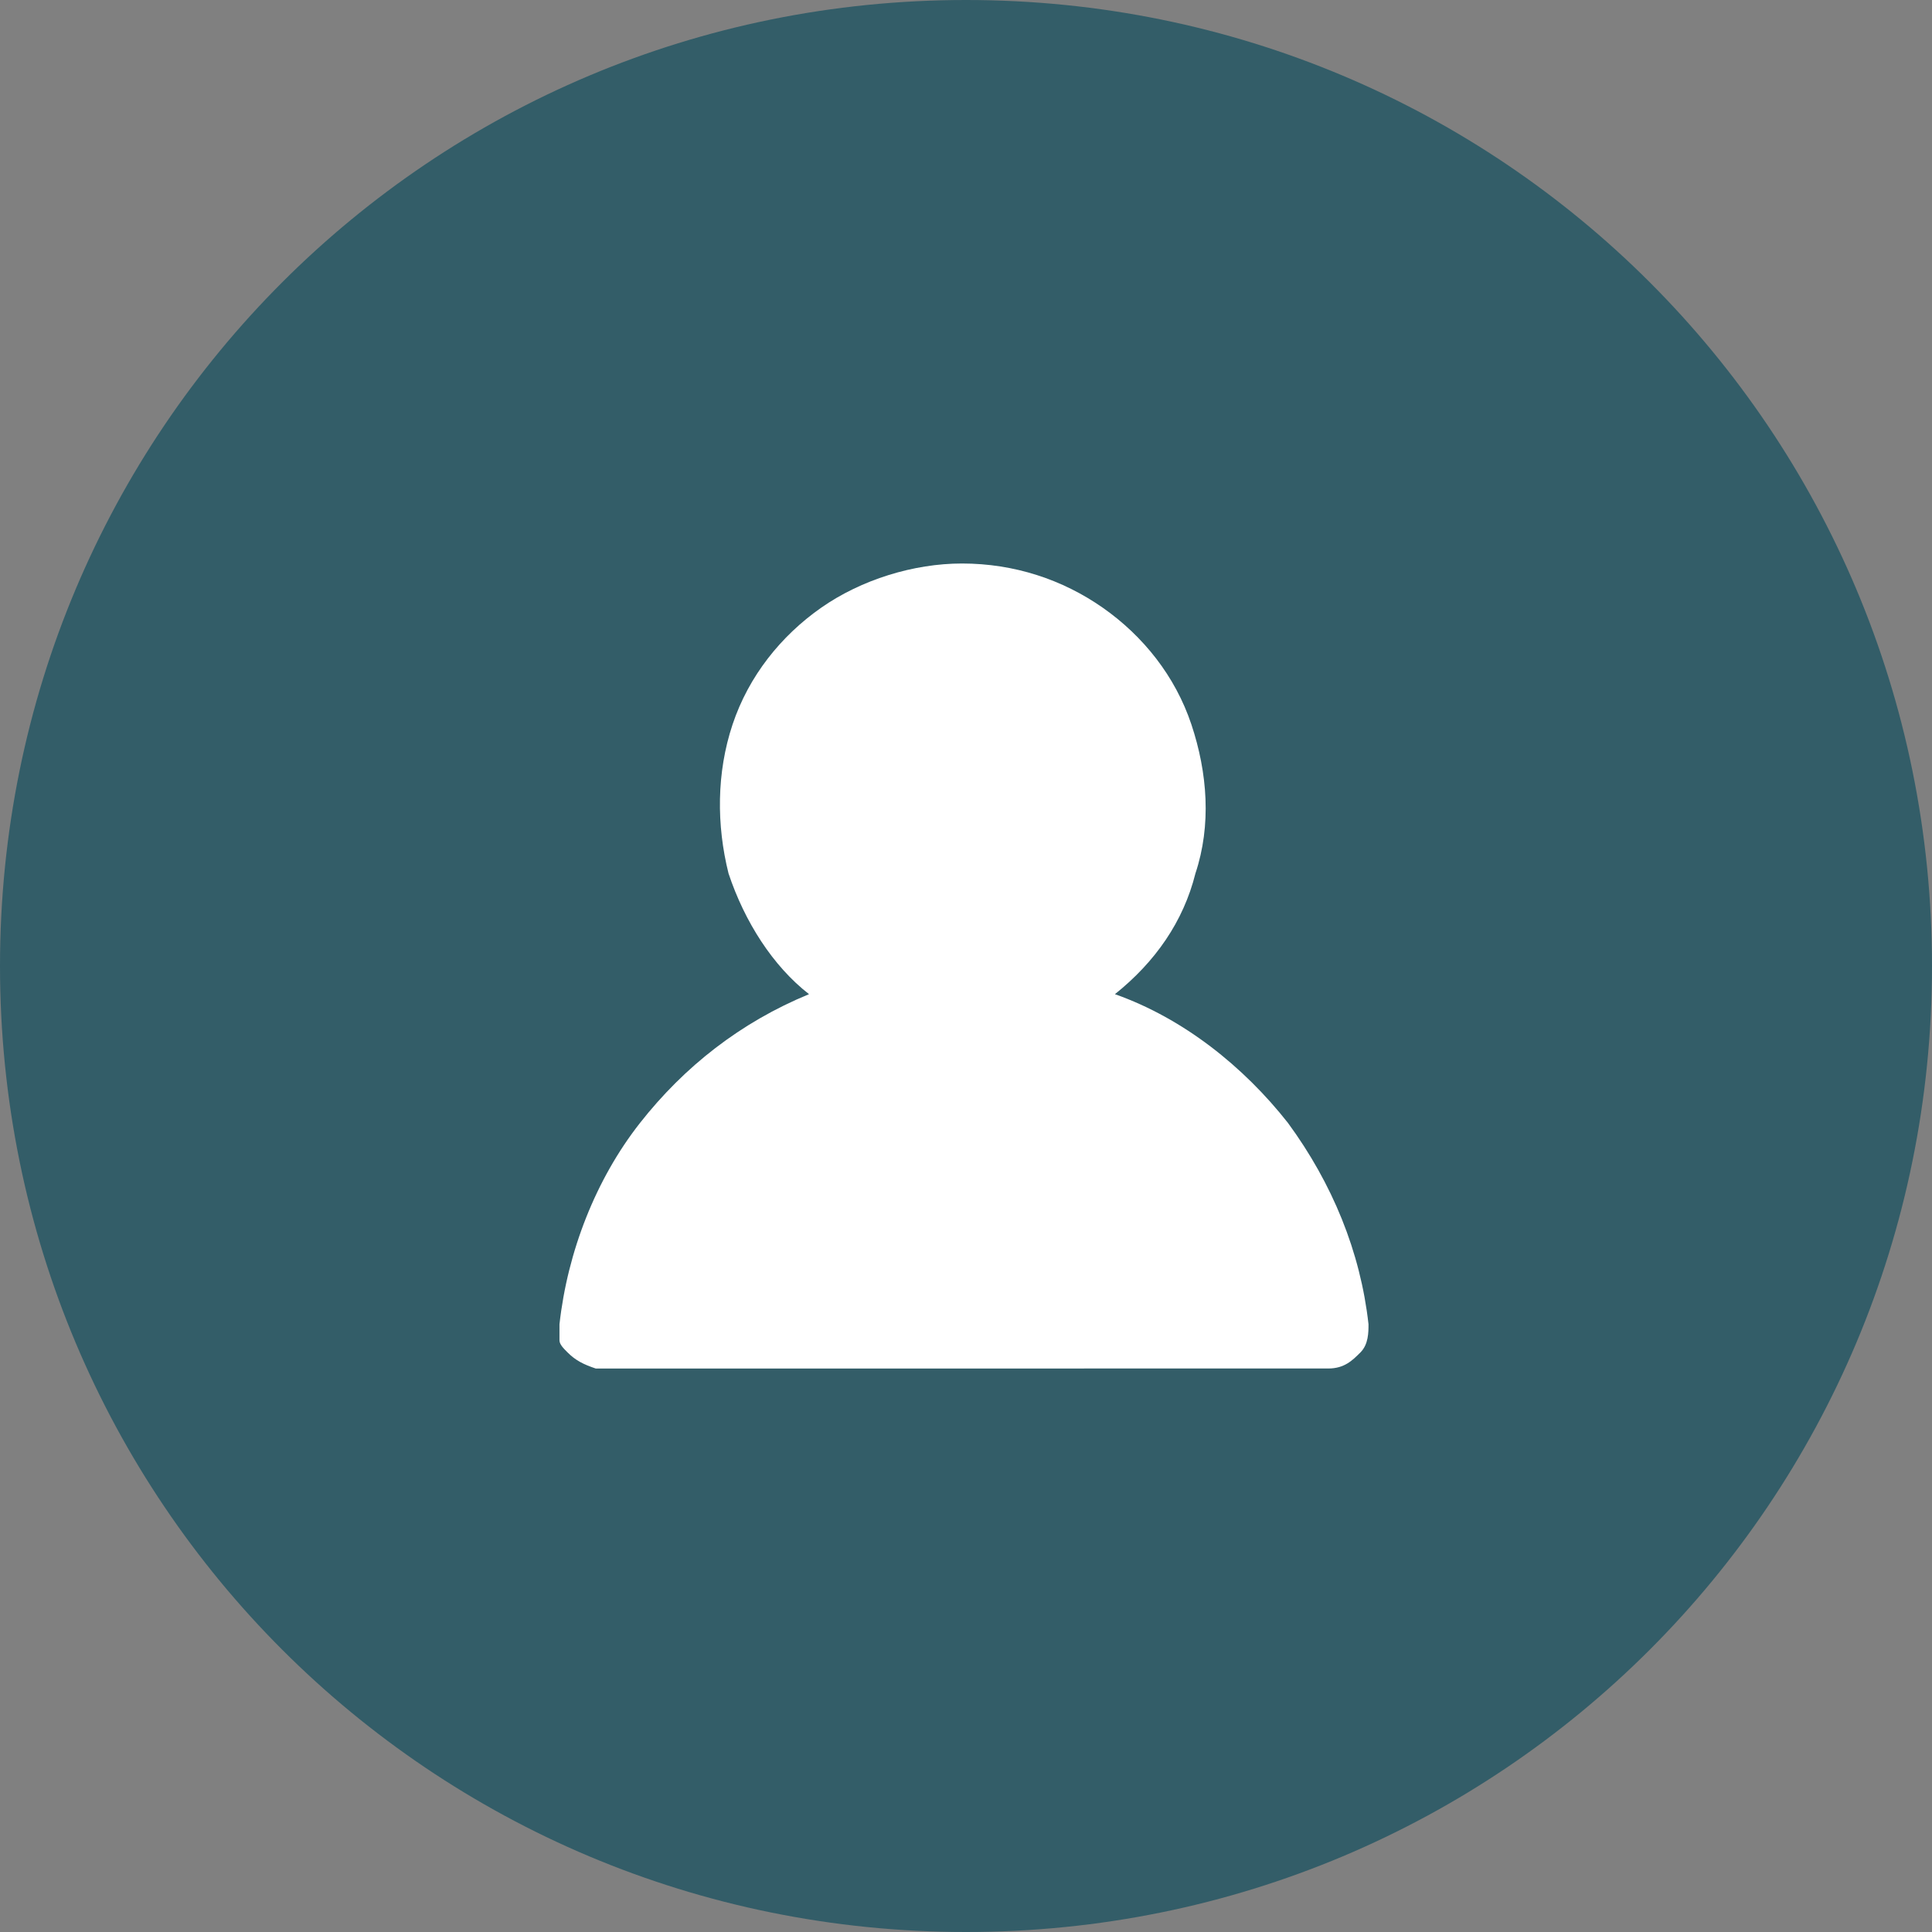 <?xml version="1.0" encoding="utf-8"?>
<!-- Generator: Adobe Illustrator 28.1.0, SVG Export Plug-In . SVG Version: 6.00 Build 0)  -->
<svg version="1.1" id="Layer_1" xmlns="http://www.w3.org/2000/svg" xmlns:xlink="http://www.w3.org/1999/xlink" x="0px" y="0px"
	 viewBox="0 0 48 48" style="enable-background:new 0 0 48 48;" xml:space="preserve">
<rect x="0" y="0" width="48" height="48" fill="#808080" stroke="none"/>
<style type="text/css">
	.st0{fill:#335D68;}
	.st1{fill:#FFFFFF;}
</style>
<path class="st0" d="M24,0L24,0c13.3,0,24,10.7,24,24l0,0c0,13.3-10.7,24-24,24l0,0C10.7,48,0,37.3,0,24l0,0C0,10.7,10.7,0,24,0z"/>
<path class="st1" d="M33,34L33,34c0.4,0,0.6-0.2,0.8-0.4s0.2-0.5,0.2-0.7c-0.2-1.8-0.9-3.5-2-5c-1.1-1.4-2.6-2.6-4.3-3.2
	c1-0.8,1.7-1.8,2-3c0.4-1.2,0.3-2.5-0.1-3.7s-1.2-2.2-2.2-2.9S25.2,14,23.9,14c-1.2,0-2.5,0.4-3.5,1.1c-1,0.7-1.8,1.7-2.2,2.9
	s-0.4,2.5-0.1,3.7c0.4,1.2,1.1,2.3,2,3c-1.7,0.7-3.1,1.8-4.2,3.2c-1.1,1.4-1.8,3.2-2,5c0,0.1,0,0.3,0,0.4c0,0.1,0.1,0.2,0.2,0.3
	c0.2,0.2,0.4,0.3,0.7,0.4"/>
</svg>
